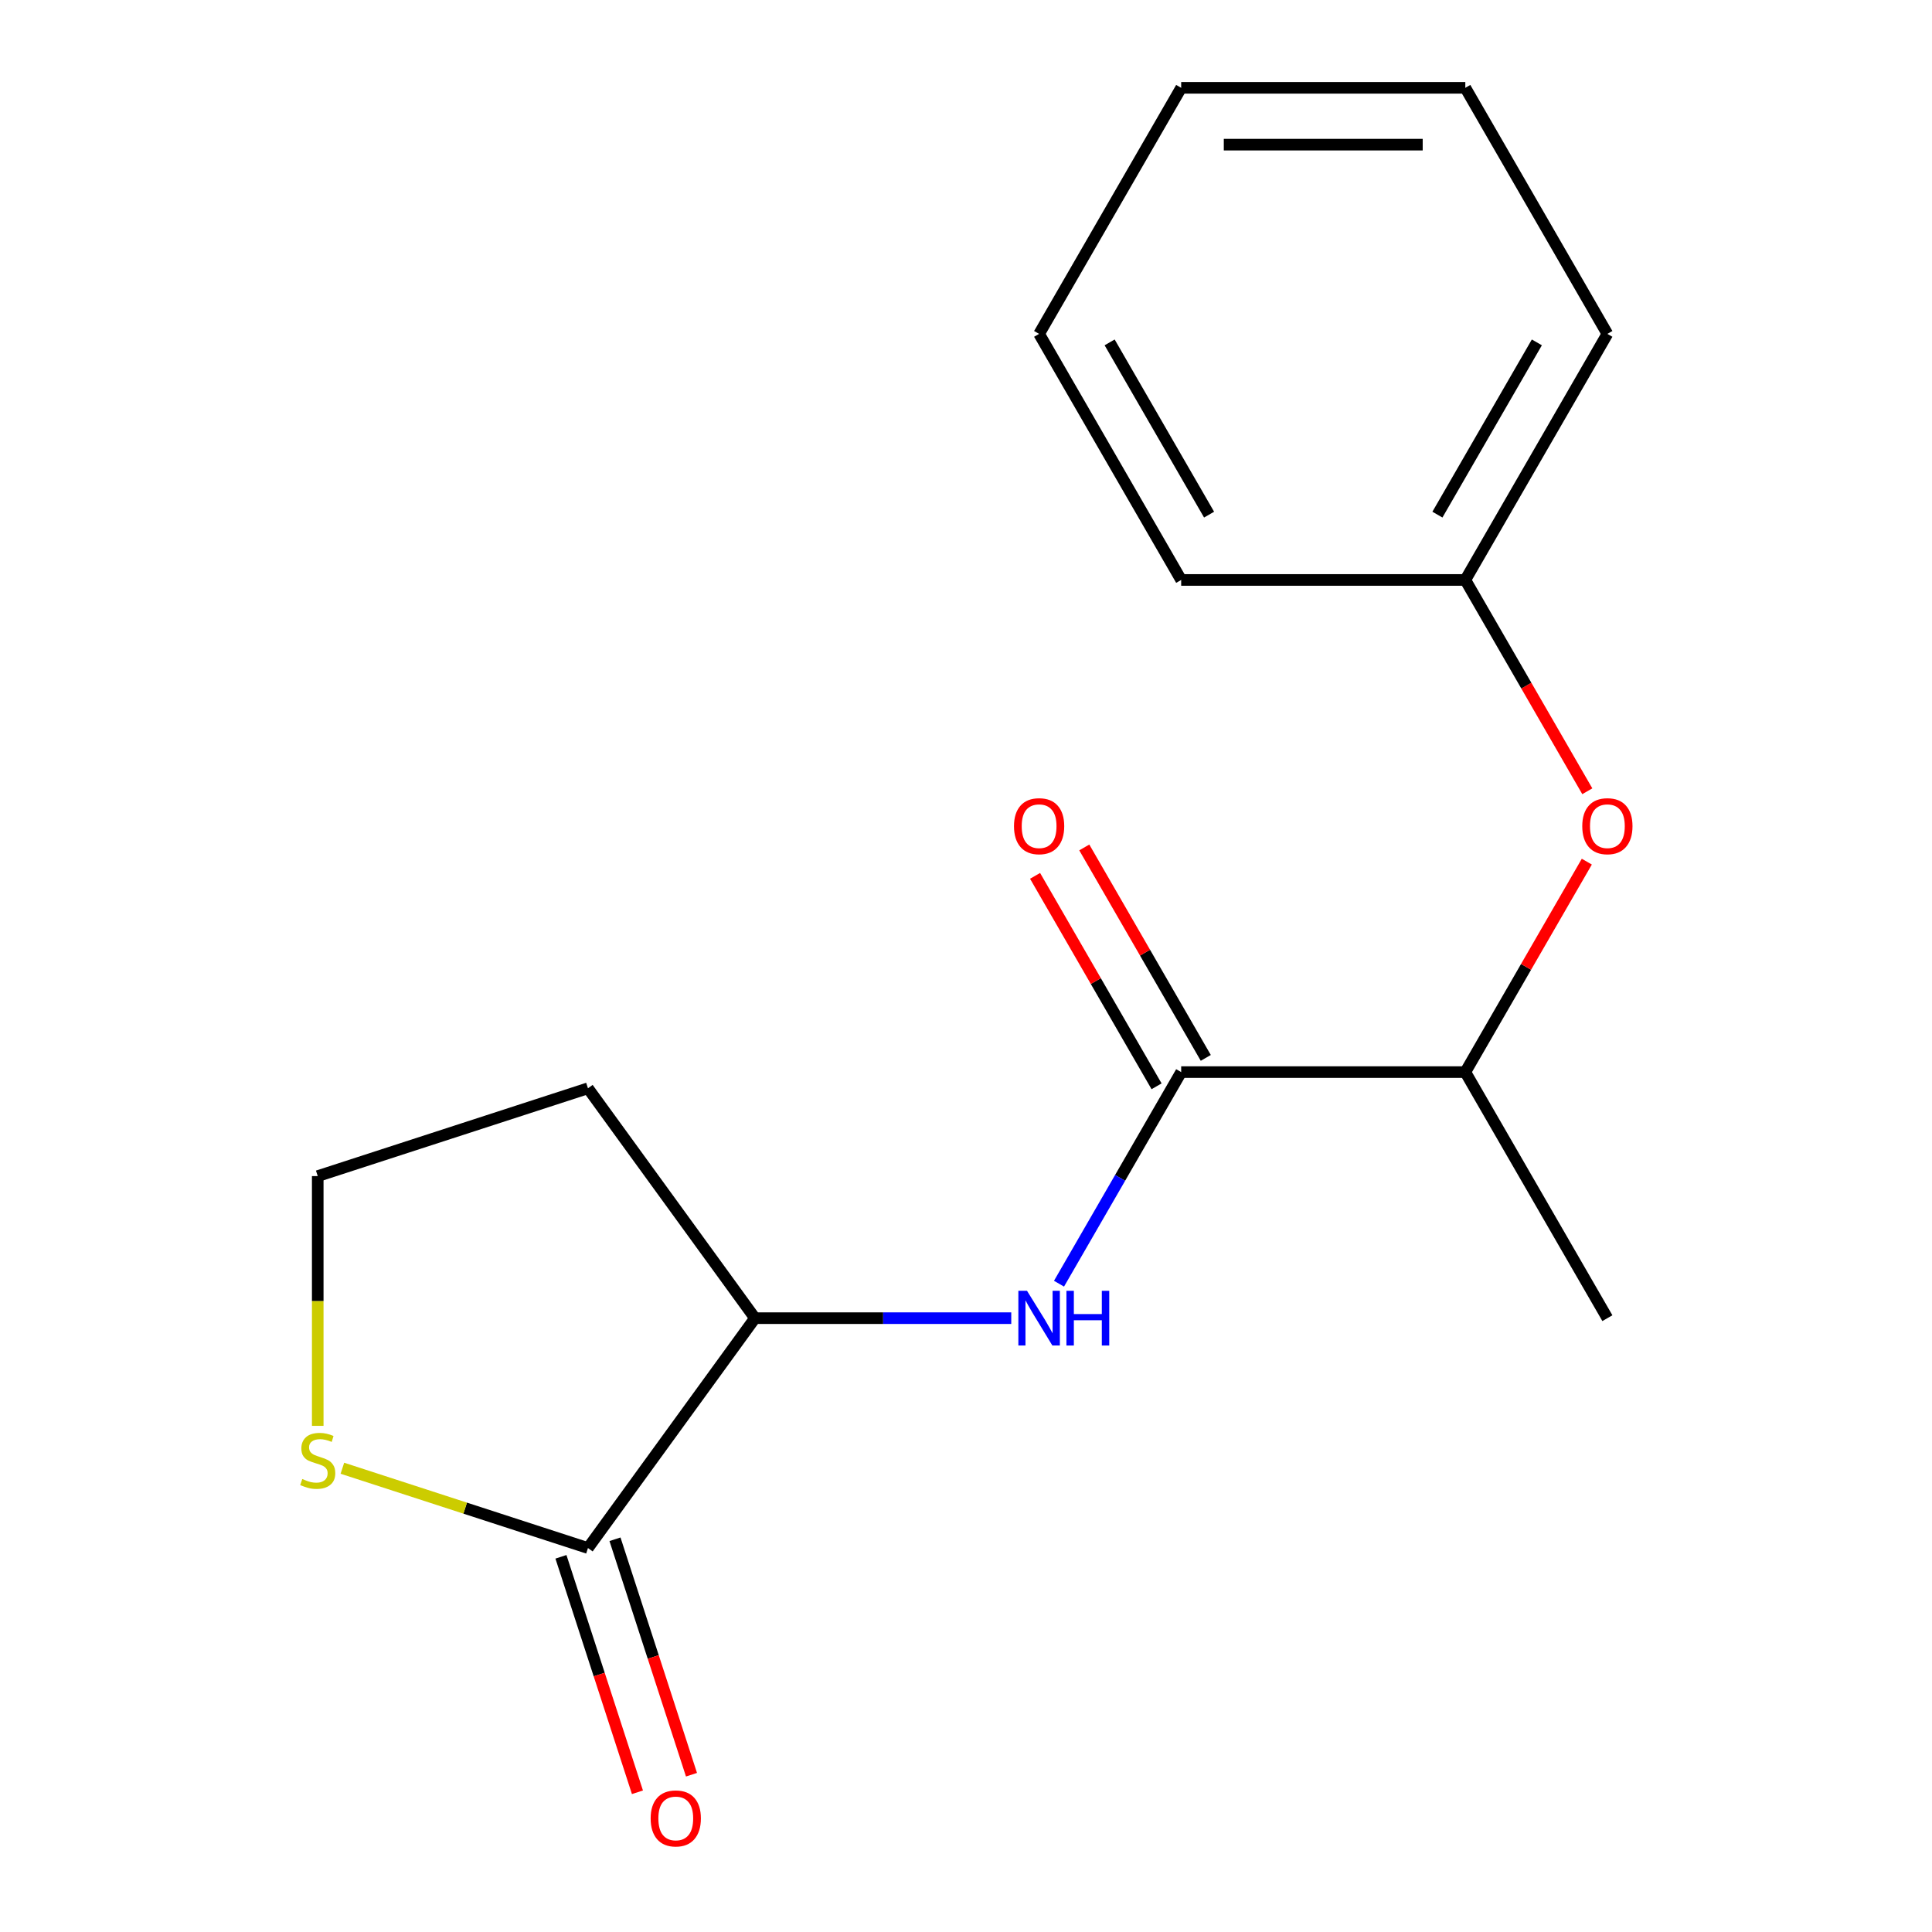 <?xml version='1.0' encoding='iso-8859-1'?>
<svg version='1.1' baseProfile='full'
              xmlns='http://www.w3.org/2000/svg'
                      xmlns:rdkit='http://www.rdkit.org/xml'
                      xmlns:xlink='http://www.w3.org/1999/xlink'
                  xml:space='preserve'
width='1000px' height='1000px' viewBox='0 0 1000 1000'>
<!-- END OF HEADER -->
<rect style='opacity:1.0;fill:#FFFFFF;stroke:none' width='1000' height='1000' x='0' y='0'> </rect>
<path class='bond-0' d='M 611.376,554.914 L 579.758,609.678' style='fill:none;fill-rule:evenodd;stroke:#000000;stroke-width:6px;stroke-linecap:butt;stroke-linejoin:miter;stroke-opacity:1' />
<path class='bond-0' d='M 579.758,609.678 L 548.14,664.442' style='fill:none;fill-rule:evenodd;stroke:#0000FF;stroke-width:6px;stroke-linecap:butt;stroke-linejoin:miter;stroke-opacity:1' />
<path class='bond-4' d='M 611.376,554.914 L 758.444,554.914' style='fill:none;fill-rule:evenodd;stroke:#000000;stroke-width:6px;stroke-linecap:butt;stroke-linejoin:miter;stroke-opacity:1' />
<path class='bond-6' d='M 624.112,547.561 L 592.668,493.097' style='fill:none;fill-rule:evenodd;stroke:#000000;stroke-width:6px;stroke-linecap:butt;stroke-linejoin:miter;stroke-opacity:1' />
<path class='bond-6' d='M 592.668,493.097 L 561.223,438.633' style='fill:none;fill-rule:evenodd;stroke:#FF0000;stroke-width:6px;stroke-linecap:butt;stroke-linejoin:miter;stroke-opacity:1' />
<path class='bond-6' d='M 598.64,562.268 L 567.195,507.803' style='fill:none;fill-rule:evenodd;stroke:#000000;stroke-width:6px;stroke-linecap:butt;stroke-linejoin:miter;stroke-opacity:1' />
<path class='bond-6' d='M 567.195,507.803 L 535.75,453.339' style='fill:none;fill-rule:evenodd;stroke:#FF0000;stroke-width:6px;stroke-linecap:butt;stroke-linejoin:miter;stroke-opacity:1' />
<path class='bond-2' d='M 523.425,682.279 L 457.099,682.279' style='fill:none;fill-rule:evenodd;stroke:#0000FF;stroke-width:6px;stroke-linecap:butt;stroke-linejoin:miter;stroke-opacity:1' />
<path class='bond-2' d='M 457.099,682.279 L 390.774,682.279' style='fill:none;fill-rule:evenodd;stroke:#000000;stroke-width:6px;stroke-linecap:butt;stroke-linejoin:miter;stroke-opacity:1' />
<path class='bond-1' d='M 304.329,801.26 L 390.774,682.279' style='fill:none;fill-rule:evenodd;stroke:#000000;stroke-width:6px;stroke-linecap:butt;stroke-linejoin:miter;stroke-opacity:1' />
<path class='bond-3' d='M 304.329,801.26 L 240.772,780.609' style='fill:none;fill-rule:evenodd;stroke:#000000;stroke-width:6px;stroke-linecap:butt;stroke-linejoin:miter;stroke-opacity:1' />
<path class='bond-3' d='M 240.772,780.609 L 177.215,759.958' style='fill:none;fill-rule:evenodd;stroke:#CCCC00;stroke-width:6px;stroke-linecap:butt;stroke-linejoin:miter;stroke-opacity:1' />
<path class='bond-7' d='M 290.342,805.805 L 310.141,866.741' style='fill:none;fill-rule:evenodd;stroke:#000000;stroke-width:6px;stroke-linecap:butt;stroke-linejoin:miter;stroke-opacity:1' />
<path class='bond-7' d='M 310.141,866.741 L 329.941,927.678' style='fill:none;fill-rule:evenodd;stroke:#FF0000;stroke-width:6px;stroke-linecap:butt;stroke-linejoin:miter;stroke-opacity:1' />
<path class='bond-7' d='M 318.316,796.715 L 338.116,857.652' style='fill:none;fill-rule:evenodd;stroke:#000000;stroke-width:6px;stroke-linecap:butt;stroke-linejoin:miter;stroke-opacity:1' />
<path class='bond-7' d='M 338.116,857.652 L 357.915,918.589' style='fill:none;fill-rule:evenodd;stroke:#FF0000;stroke-width:6px;stroke-linecap:butt;stroke-linejoin:miter;stroke-opacity:1' />
<path class='bond-8' d='M 390.774,682.279 L 304.329,563.298' style='fill:none;fill-rule:evenodd;stroke:#000000;stroke-width:6px;stroke-linecap:butt;stroke-linejoin:miter;stroke-opacity:1' />
<path class='bond-17' d='M 164.459,738.017 L 164.459,673.381' style='fill:none;fill-rule:evenodd;stroke:#CCCC00;stroke-width:6px;stroke-linecap:butt;stroke-linejoin:miter;stroke-opacity:1' />
<path class='bond-17' d='M 164.459,673.381 L 164.459,608.745' style='fill:none;fill-rule:evenodd;stroke:#000000;stroke-width:6px;stroke-linecap:butt;stroke-linejoin:miter;stroke-opacity:1' />
<path class='bond-5' d='M 758.444,554.914 L 789.889,500.45' style='fill:none;fill-rule:evenodd;stroke:#000000;stroke-width:6px;stroke-linecap:butt;stroke-linejoin:miter;stroke-opacity:1' />
<path class='bond-5' d='M 789.889,500.45 L 821.334,445.986' style='fill:none;fill-rule:evenodd;stroke:#FF0000;stroke-width:6px;stroke-linecap:butt;stroke-linejoin:miter;stroke-opacity:1' />
<path class='bond-11' d='M 758.444,554.914 L 831.978,682.279' style='fill:none;fill-rule:evenodd;stroke:#000000;stroke-width:6px;stroke-linecap:butt;stroke-linejoin:miter;stroke-opacity:1' />
<path class='bond-10' d='M 821.588,409.553 L 790.016,354.868' style='fill:none;fill-rule:evenodd;stroke:#FF0000;stroke-width:6px;stroke-linecap:butt;stroke-linejoin:miter;stroke-opacity:1' />
<path class='bond-10' d='M 790.016,354.868 L 758.444,300.184' style='fill:none;fill-rule:evenodd;stroke:#000000;stroke-width:6px;stroke-linecap:butt;stroke-linejoin:miter;stroke-opacity:1' />
<path class='bond-9' d='M 304.329,563.298 L 164.459,608.745' style='fill:none;fill-rule:evenodd;stroke:#000000;stroke-width:6px;stroke-linecap:butt;stroke-linejoin:miter;stroke-opacity:1' />
<path class='bond-12' d='M 758.444,300.184 L 831.978,172.819' style='fill:none;fill-rule:evenodd;stroke:#000000;stroke-width:6px;stroke-linecap:butt;stroke-linejoin:miter;stroke-opacity:1' />
<path class='bond-12' d='M 744.001,266.373 L 795.475,177.217' style='fill:none;fill-rule:evenodd;stroke:#000000;stroke-width:6px;stroke-linecap:butt;stroke-linejoin:miter;stroke-opacity:1' />
<path class='bond-13' d='M 758.444,300.184 L 611.376,300.184' style='fill:none;fill-rule:evenodd;stroke:#000000;stroke-width:6px;stroke-linecap:butt;stroke-linejoin:miter;stroke-opacity:1' />
<path class='bond-15' d='M 831.978,172.819 L 758.444,45.455' style='fill:none;fill-rule:evenodd;stroke:#000000;stroke-width:6px;stroke-linecap:butt;stroke-linejoin:miter;stroke-opacity:1' />
<path class='bond-14' d='M 611.376,300.184 L 537.842,172.819' style='fill:none;fill-rule:evenodd;stroke:#000000;stroke-width:6px;stroke-linecap:butt;stroke-linejoin:miter;stroke-opacity:1' />
<path class='bond-14' d='M 625.819,266.373 L 574.345,177.217' style='fill:none;fill-rule:evenodd;stroke:#000000;stroke-width:6px;stroke-linecap:butt;stroke-linejoin:miter;stroke-opacity:1' />
<path class='bond-16' d='M 537.842,172.819 L 611.376,45.455' style='fill:none;fill-rule:evenodd;stroke:#000000;stroke-width:6px;stroke-linecap:butt;stroke-linejoin:miter;stroke-opacity:1' />
<path class='bond-18' d='M 758.444,45.455 L 611.376,45.455' style='fill:none;fill-rule:evenodd;stroke:#000000;stroke-width:6px;stroke-linecap:butt;stroke-linejoin:miter;stroke-opacity:1' />
<path class='bond-18' d='M 736.384,74.868 L 633.436,74.868' style='fill:none;fill-rule:evenodd;stroke:#000000;stroke-width:6px;stroke-linecap:butt;stroke-linejoin:miter;stroke-opacity:1' />
<path  class='atom-1' d='M 531.582 668.119
L 540.862 683.119
Q 541.782 684.599, 543.262 687.279
Q 544.742 689.959, 544.822 690.119
L 544.822 668.119
L 548.582 668.119
L 548.582 696.439
L 544.702 696.439
L 534.742 680.039
Q 533.582 678.119, 532.342 675.919
Q 531.142 673.719, 530.782 673.039
L 530.782 696.439
L 527.102 696.439
L 527.102 668.119
L 531.582 668.119
' fill='#0000FF'/>
<path  class='atom-1' d='M 551.982 668.119
L 555.822 668.119
L 555.822 680.159
L 570.302 680.159
L 570.302 668.119
L 574.142 668.119
L 574.142 696.439
L 570.302 696.439
L 570.302 683.359
L 555.822 683.359
L 555.822 696.439
L 551.982 696.439
L 551.982 668.119
' fill='#0000FF'/>
<path  class='atom-4' d='M 156.459 765.533
Q 156.779 765.653, 158.099 766.213
Q 159.419 766.773, 160.859 767.133
Q 162.339 767.453, 163.779 767.453
Q 166.459 767.453, 168.019 766.173
Q 169.579 764.853, 169.579 762.573
Q 169.579 761.013, 168.779 760.053
Q 168.019 759.093, 166.819 758.573
Q 165.619 758.053, 163.619 757.453
Q 161.099 756.693, 159.579 755.973
Q 158.099 755.253, 157.019 753.733
Q 155.979 752.213, 155.979 749.653
Q 155.979 746.093, 158.379 743.893
Q 160.819 741.693, 165.619 741.693
Q 168.899 741.693, 172.619 743.253
L 171.699 746.333
Q 168.299 744.933, 165.739 744.933
Q 162.979 744.933, 161.459 746.093
Q 159.939 747.213, 159.979 749.173
Q 159.979 750.693, 160.739 751.613
Q 161.539 752.533, 162.659 753.053
Q 163.819 753.573, 165.739 754.173
Q 168.299 754.973, 169.819 755.773
Q 171.339 756.573, 172.419 758.213
Q 173.539 759.813, 173.539 762.573
Q 173.539 766.493, 170.899 768.613
Q 168.299 770.693, 163.939 770.693
Q 161.419 770.693, 159.499 770.133
Q 157.619 769.613, 155.379 768.693
L 156.459 765.533
' fill='#CCCC00'/>
<path  class='atom-6' d='M 818.978 427.629
Q 818.978 420.829, 822.338 417.029
Q 825.698 413.229, 831.978 413.229
Q 838.258 413.229, 841.618 417.029
Q 844.978 420.829, 844.978 427.629
Q 844.978 434.509, 841.578 438.429
Q 838.178 442.309, 831.978 442.309
Q 825.738 442.309, 822.338 438.429
Q 818.978 434.549, 818.978 427.629
M 831.978 439.109
Q 836.298 439.109, 838.618 436.229
Q 840.978 433.309, 840.978 427.629
Q 840.978 422.069, 838.618 419.269
Q 836.298 416.429, 831.978 416.429
Q 827.658 416.429, 825.298 419.229
Q 822.978 422.029, 822.978 427.629
Q 822.978 433.349, 825.298 436.229
Q 827.658 439.109, 831.978 439.109
' fill='#FF0000'/>
<path  class='atom-7' d='M 524.842 427.629
Q 524.842 420.829, 528.202 417.029
Q 531.562 413.229, 537.842 413.229
Q 544.122 413.229, 547.482 417.029
Q 550.842 420.829, 550.842 427.629
Q 550.842 434.509, 547.442 438.429
Q 544.042 442.309, 537.842 442.309
Q 531.602 442.309, 528.202 438.429
Q 524.842 434.549, 524.842 427.629
M 537.842 439.109
Q 542.162 439.109, 544.482 436.229
Q 546.842 433.309, 546.842 427.629
Q 546.842 422.069, 544.482 419.269
Q 542.162 416.429, 537.842 416.429
Q 533.522 416.429, 531.162 419.229
Q 528.842 422.029, 528.842 427.629
Q 528.842 433.349, 531.162 436.229
Q 533.522 439.109, 537.842 439.109
' fill='#FF0000'/>
<path  class='atom-8' d='M 336.776 941.21
Q 336.776 934.41, 340.136 930.61
Q 343.496 926.81, 349.776 926.81
Q 356.056 926.81, 359.416 930.61
Q 362.776 934.41, 362.776 941.21
Q 362.776 948.09, 359.376 952.01
Q 355.976 955.89, 349.776 955.89
Q 343.536 955.89, 340.136 952.01
Q 336.776 948.13, 336.776 941.21
M 349.776 952.69
Q 354.096 952.69, 356.416 949.81
Q 358.776 946.89, 358.776 941.21
Q 358.776 935.65, 356.416 932.85
Q 354.096 930.01, 349.776 930.01
Q 345.456 930.01, 343.096 932.81
Q 340.776 935.61, 340.776 941.21
Q 340.776 946.93, 343.096 949.81
Q 345.456 952.69, 349.776 952.69
' fill='#FF0000'/>
</svg>
